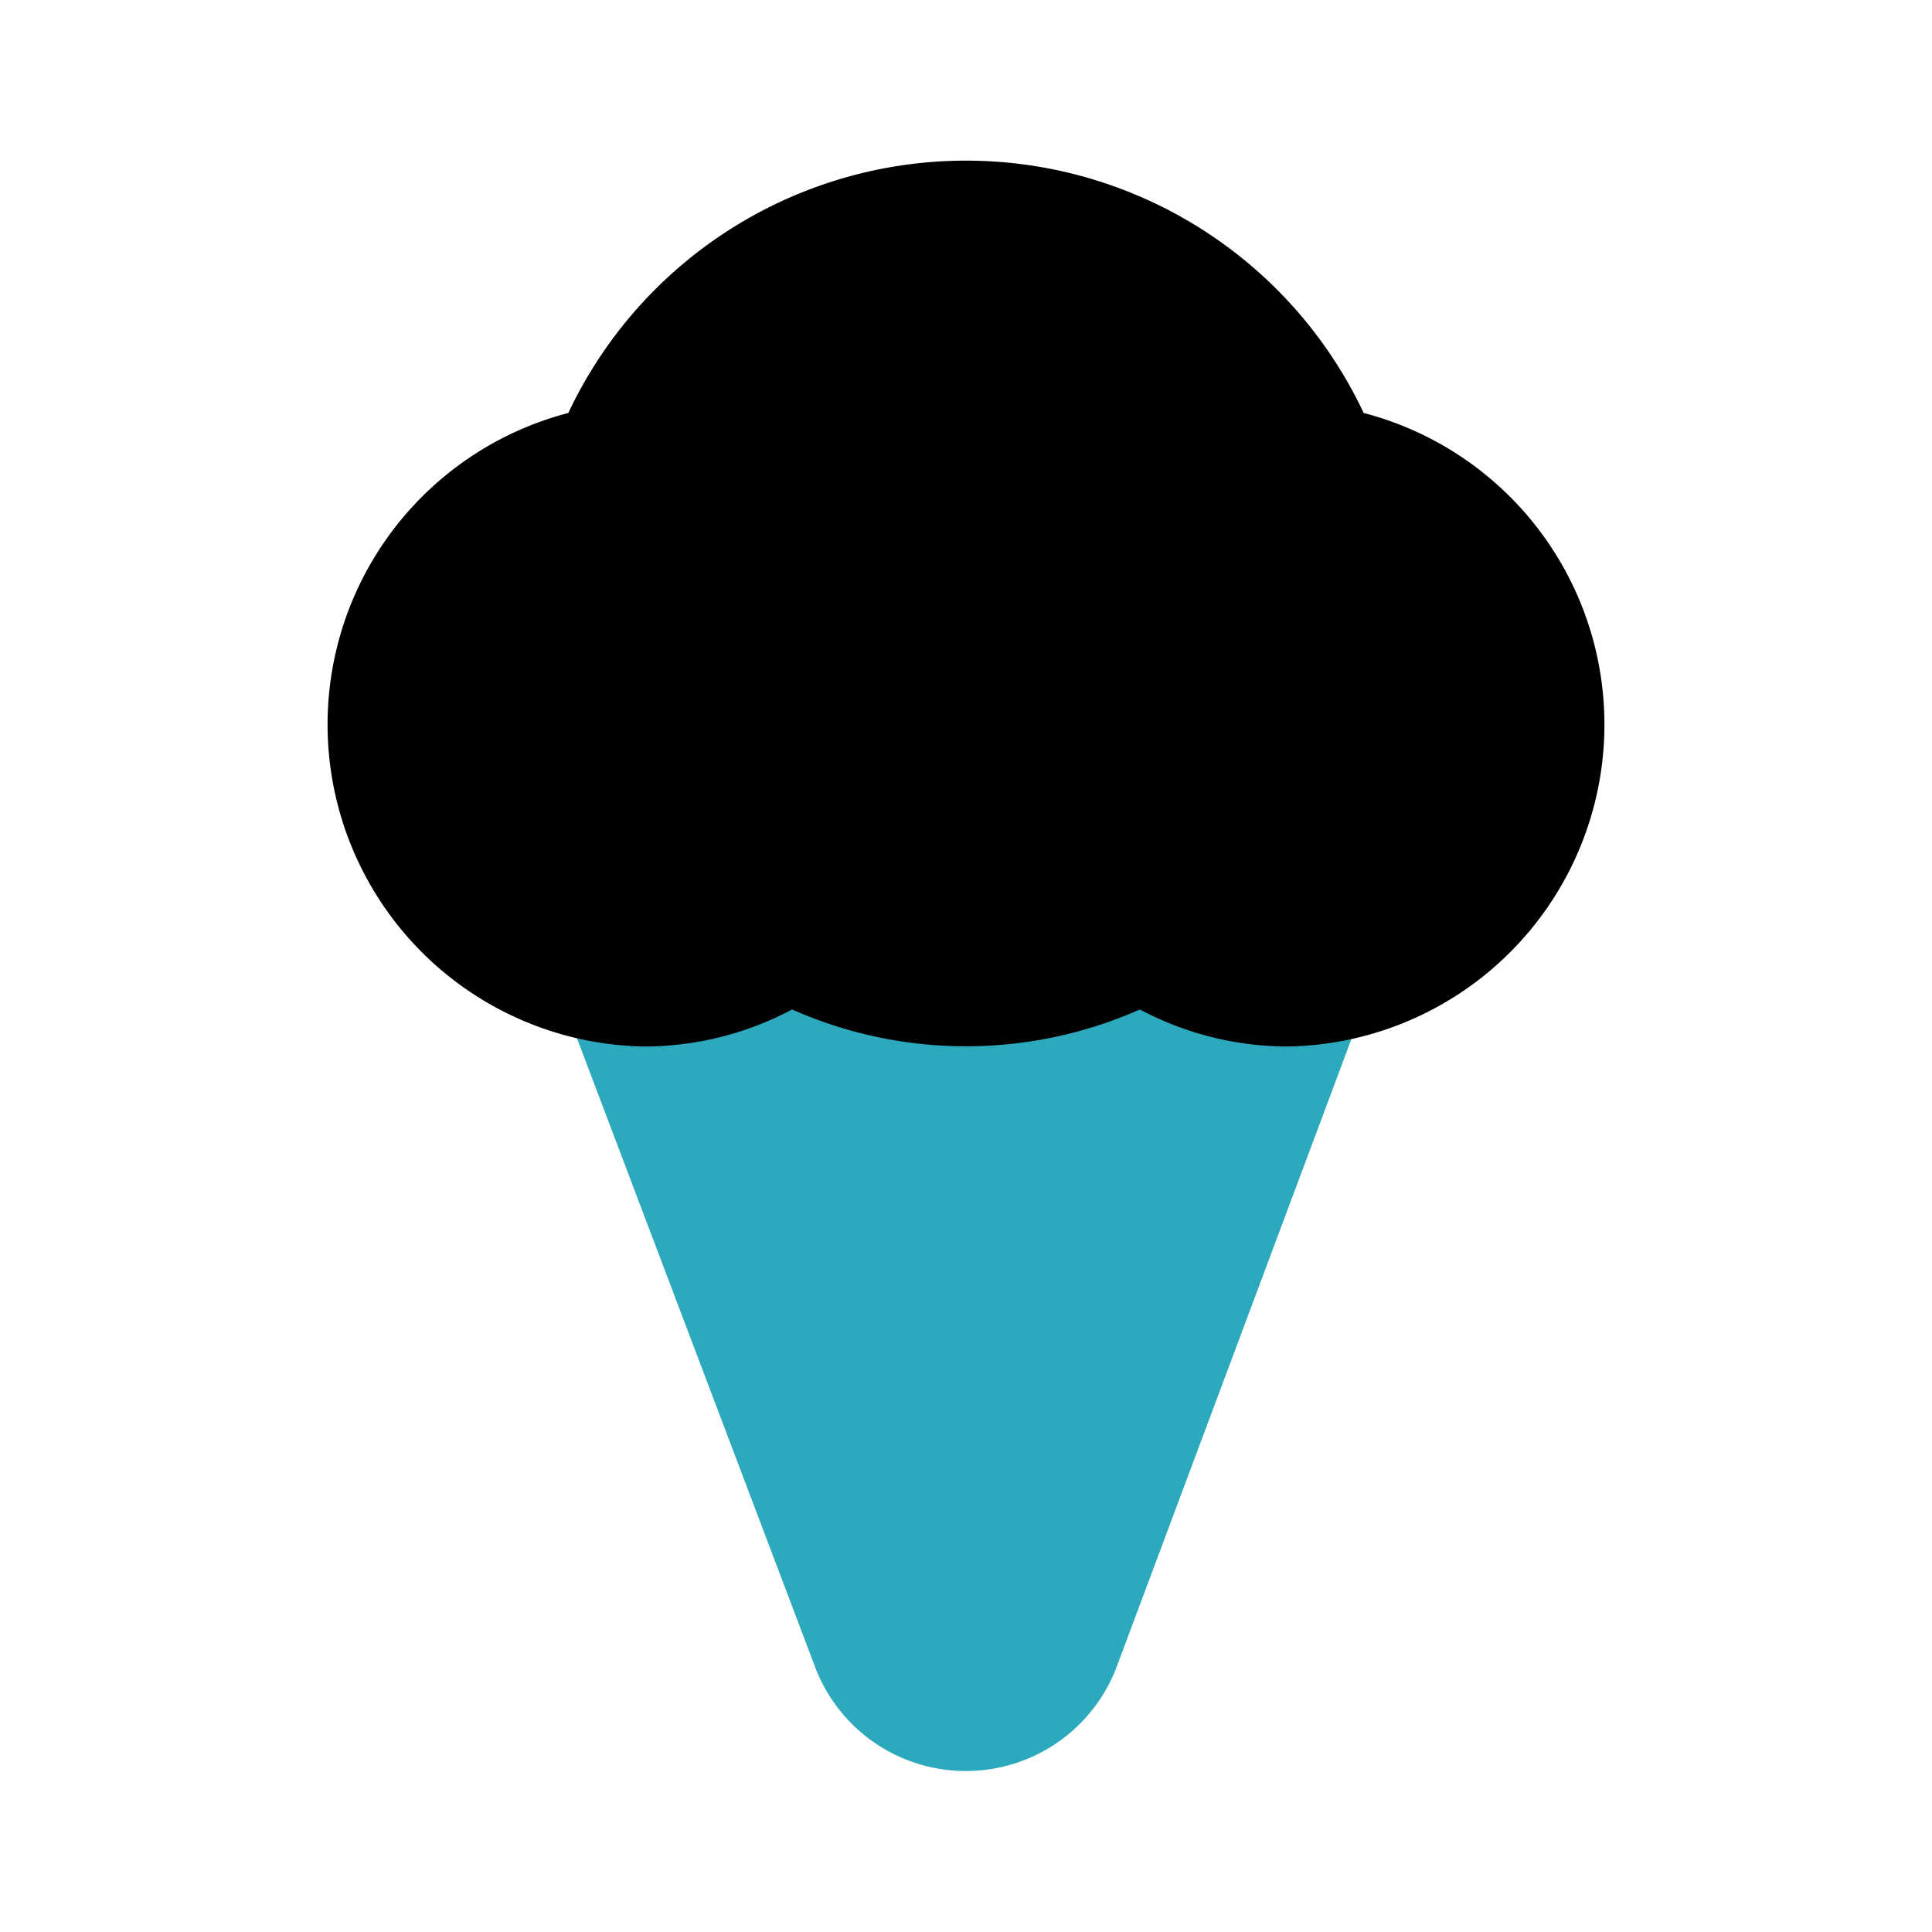 <?xml version="1.0" encoding="utf-8"?>
<svg fill="#000000" width="800px" height="800px" viewBox="0 0 24 24" id="ice-cream" data-name="Flat Color" xmlns="http://www.w3.org/2000/svg" class="icon flat-color"><path id="secondary" d="M16.91,11.41A1,1,0,0,0,16.1,11H16a2,2,0,0,1-1.15-.4,1,1,0,0,0-1.09-.07,3.41,3.41,0,0,1-3.44,0,1,1,0,0,0-1.09.07,2,2,0,0,1-1.1.4H7.93a1,1,0,0,0-.84.42,1,1,0,0,0-.13.93l3.17,8.37A2,2,0,0,0,12,22h0a2,2,0,0,0,1.87-1.29L17,12.34A1,1,0,0,0,16.91,11.41Z" style="fill: rgb(44, 169, 188);"></path><path id="primary" d="M16.94,5.13a5.46,5.46,0,0,0-9.88,0A4,4,0,0,0,8,13a3.92,3.92,0,0,0,1.84-.46,5.33,5.33,0,0,0,4.32,0A3.92,3.92,0,0,0,16,13a4,4,0,0,0,.94-7.87Z" style="fill: rgb(0, 0, 0);"></path></svg>